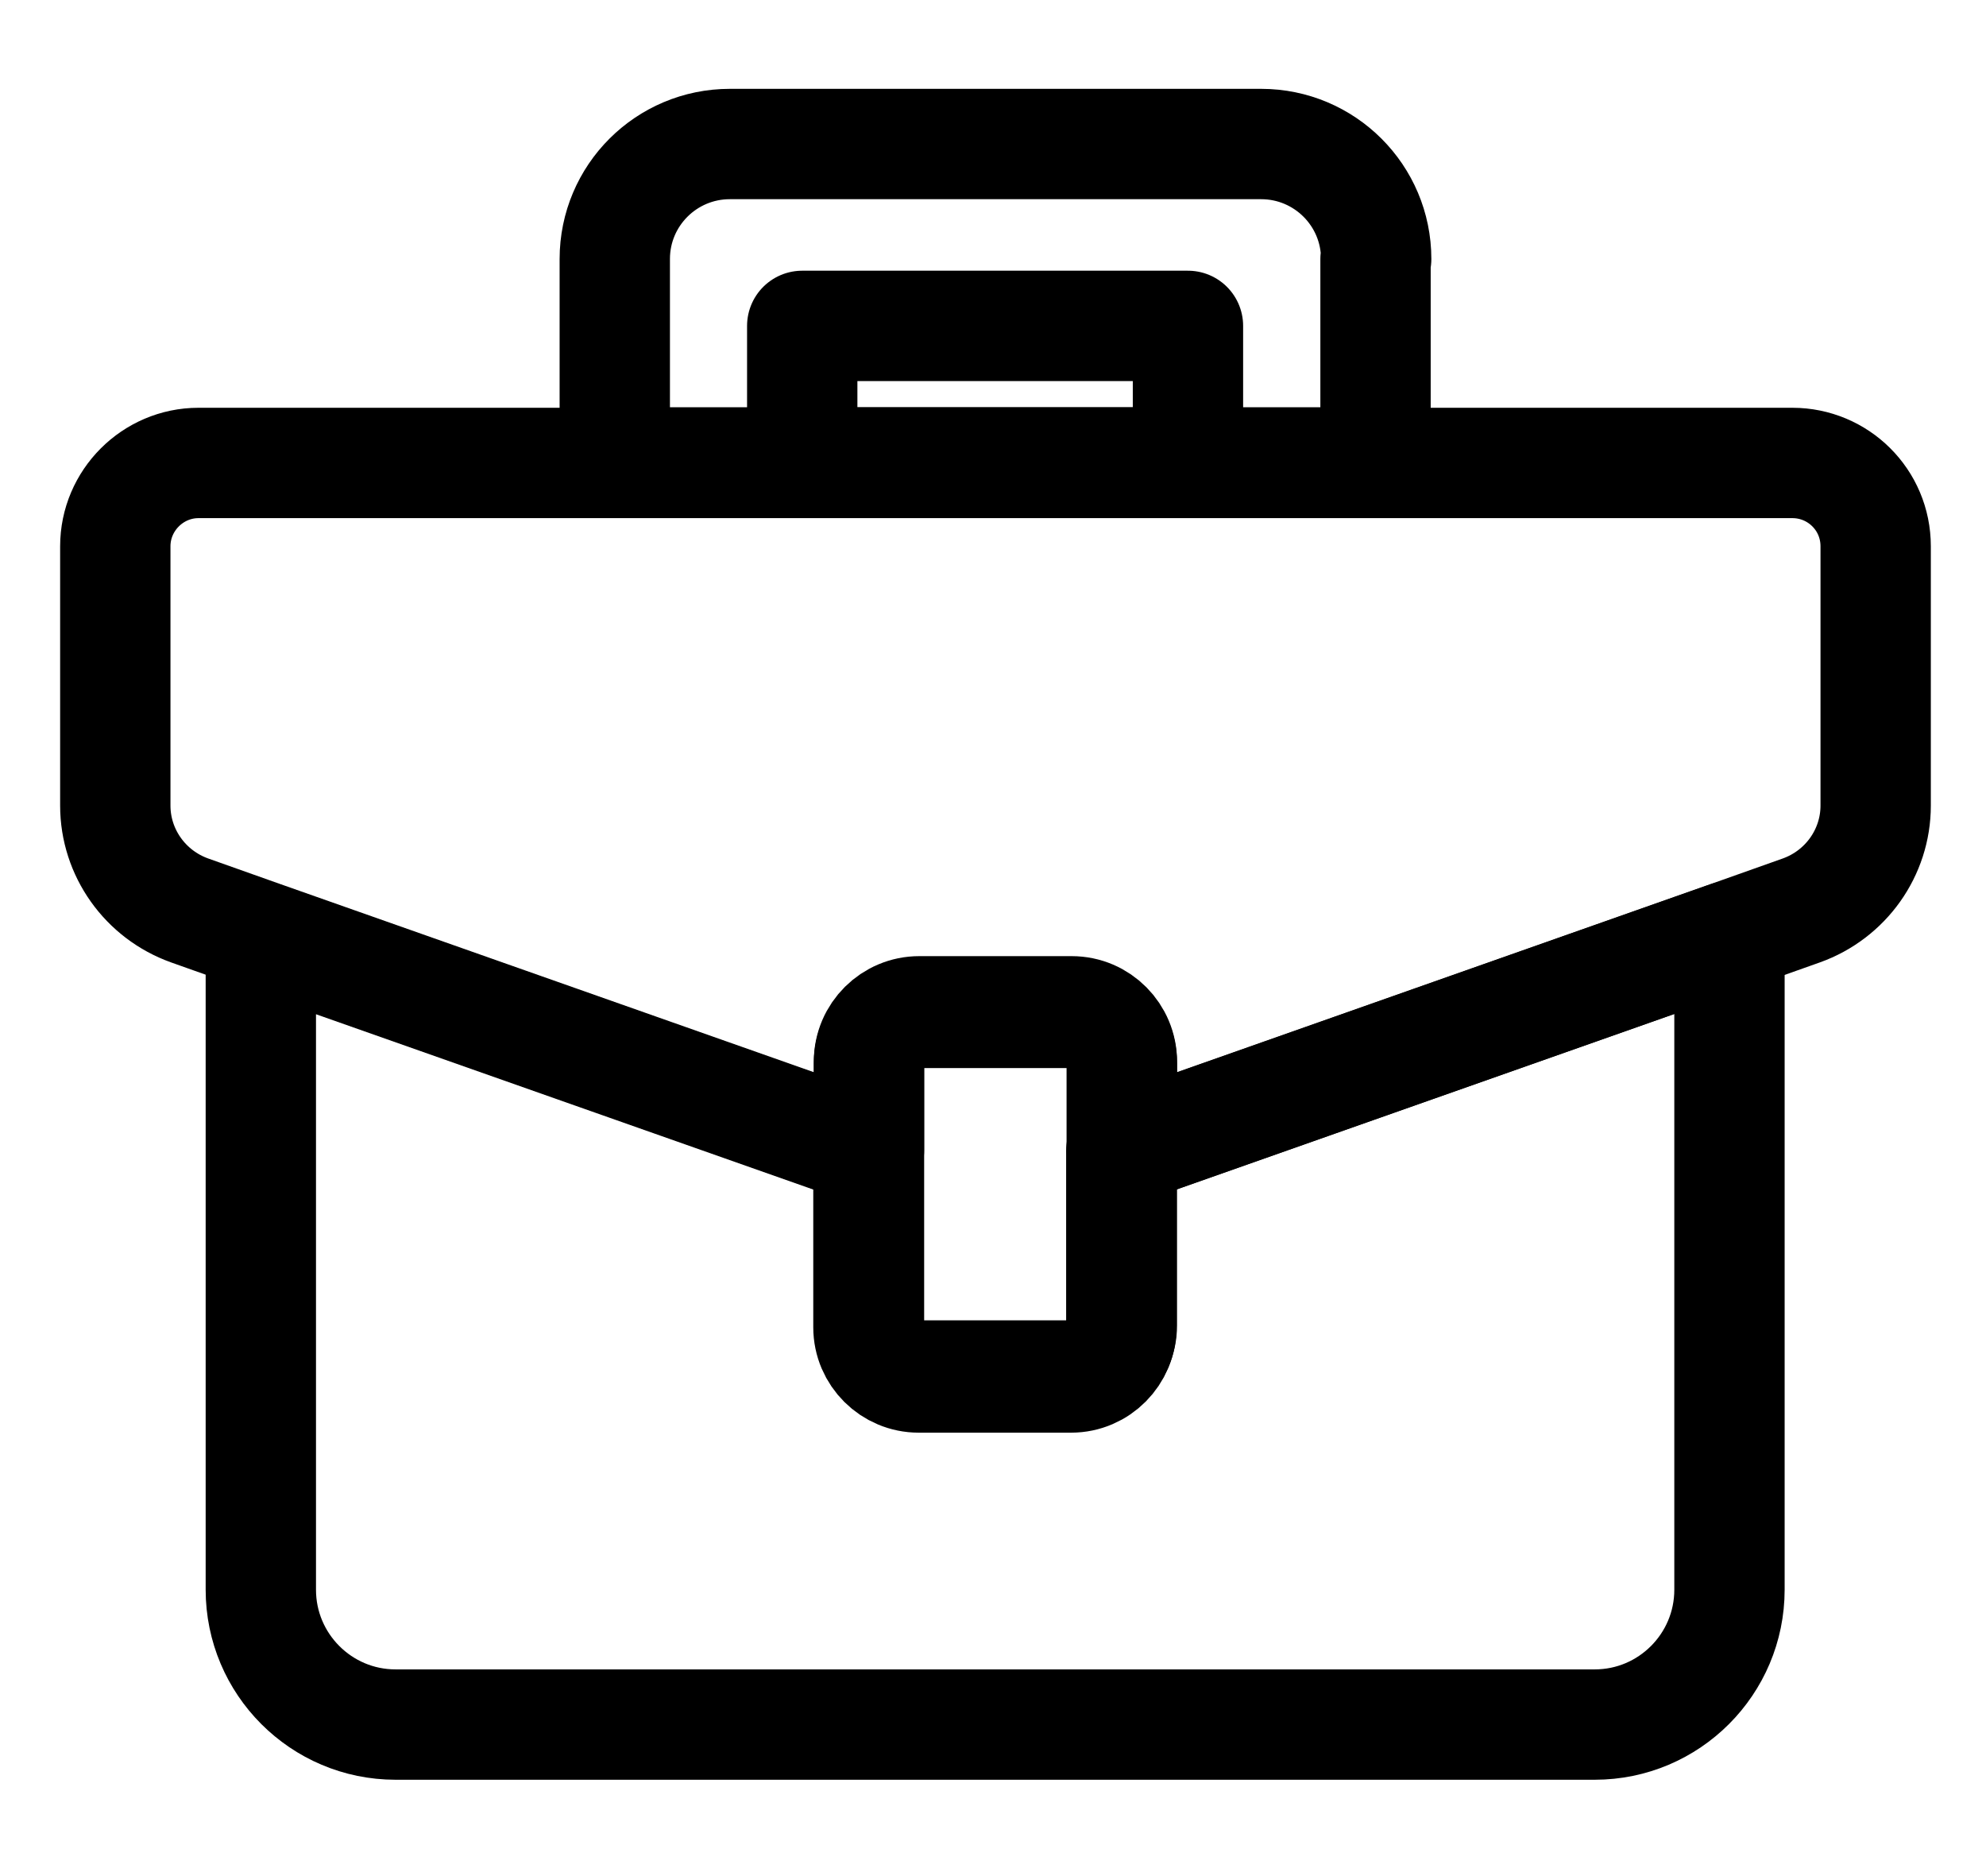 <svg width="18" height="17" viewBox="0 0 18 17" fill="none" xmlns="http://www.w3.org/2000/svg">
<path d="M17 4.95V7.3C17 7.726 16.729 8.106 16.326 8.25L15.675 8.481L10.168 10.422V9.633C10.168 9.379 9.961 9.178 9.713 9.178H8.331C8.078 9.178 7.876 9.385 7.876 9.633V10.422L2.37 8.481L1.719 8.25C1.316 8.106 1.045 7.726 1.045 7.3V4.95C1.045 4.535 1.385 4.195 1.799 4.195H16.245C16.66 4.195 17 4.529 17 4.95Z" stroke="black" stroke-linecap="round" stroke-linejoin="round"/>
<path d="M15.675 8.484V14.405C15.675 15.079 15.128 15.627 14.454 15.627H3.585C2.911 15.627 2.364 15.079 2.364 14.405V8.484L7.871 10.425V12.027C7.871 12.28 8.078 12.482 8.326 12.482H9.708C9.961 12.482 10.163 12.274 10.163 12.027V10.425L15.669 8.484H15.675Z" stroke="black" stroke-linecap="round" stroke-linejoin="round"/>
<path d="M12.467 2.347V4.19H5.572V2.347C5.572 1.771 6.039 1.305 6.615 1.305H11.43C12.006 1.305 12.473 1.771 12.473 2.347H12.467Z" stroke="black" stroke-linecap="round" stroke-linejoin="round"/>
<path d="M10.767 2.953H7.271V4.191H10.767V2.953Z" stroke="black" stroke-linecap="round" stroke-linejoin="round"/>
<path d="M10.168 9.619V12.009C10.168 12.263 9.961 12.464 9.713 12.464H8.331C8.078 12.464 7.876 12.257 7.876 12.009V9.619C7.876 9.366 8.083 9.164 8.331 9.164H9.713C9.967 9.164 10.168 9.371 10.168 9.619Z" stroke="black" stroke-linecap="round" stroke-linejoin="round"/>
</svg>
